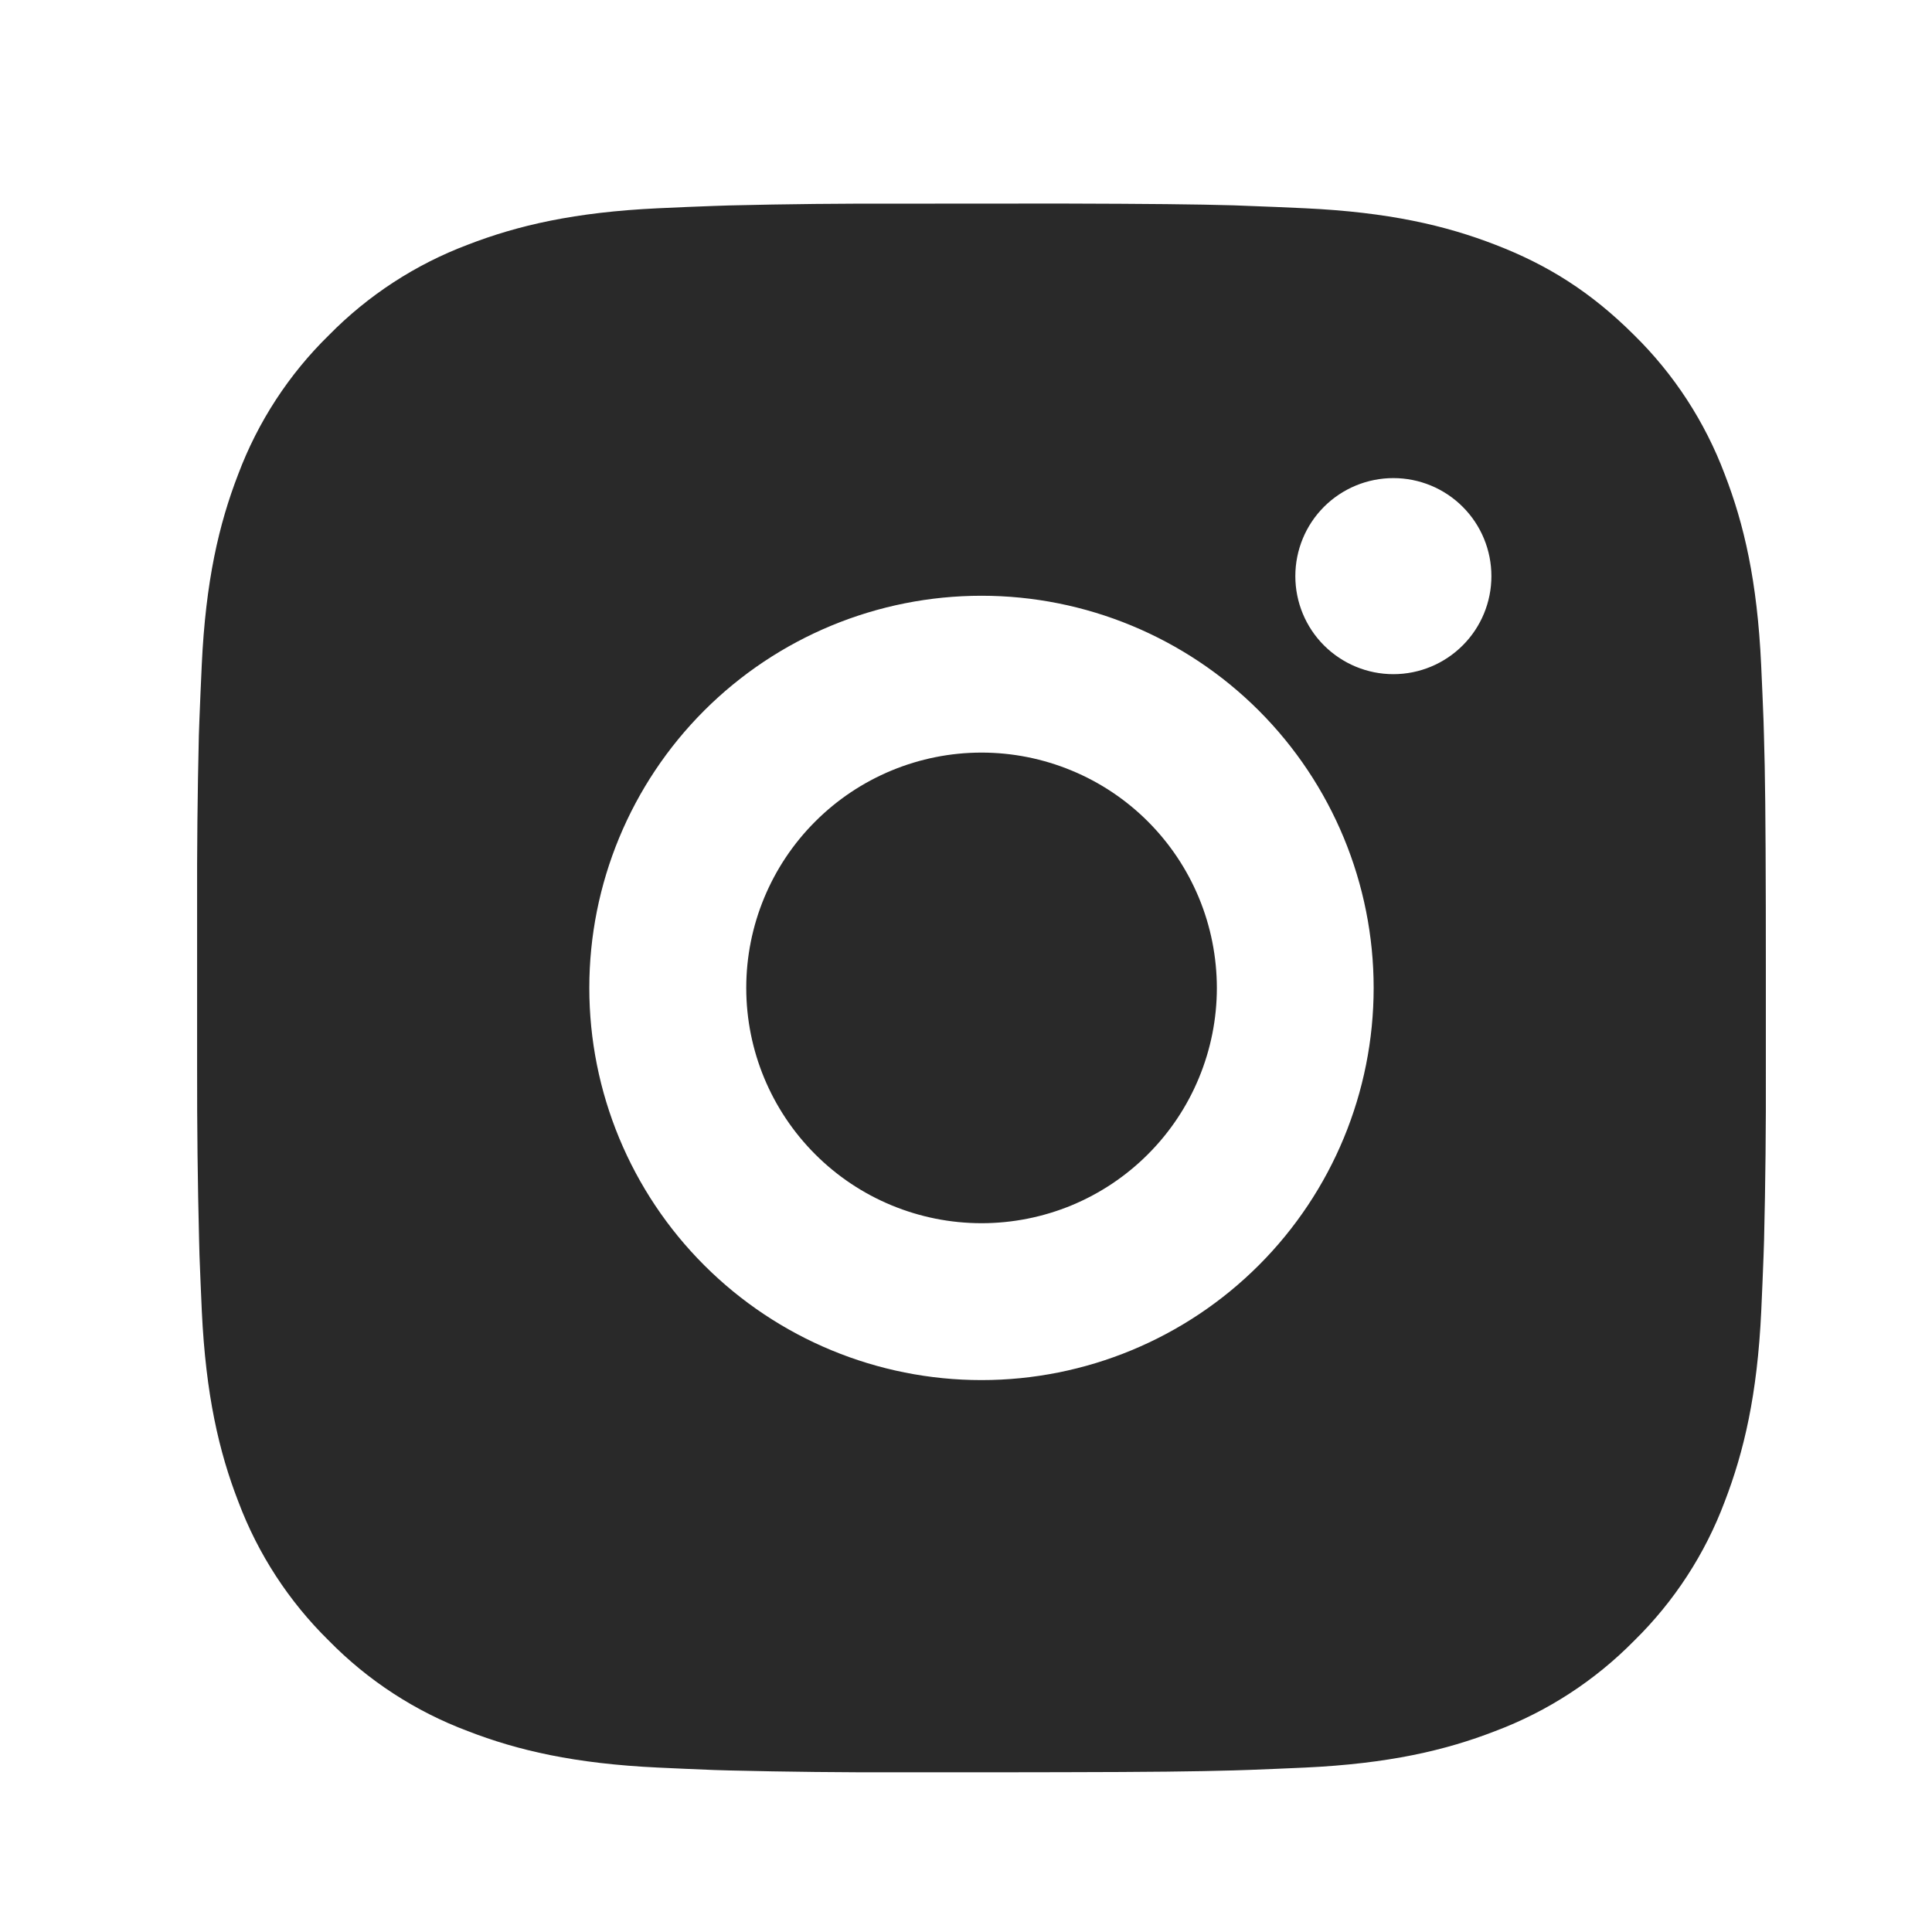 <svg width="39" height="39" viewBox="0 0 39 39" fill="none" xmlns="http://www.w3.org/2000/svg">
<g id="ri:instagram-fill">
<path id="Vector" d="M21.44 4.109C23.222 4.114 24.126 4.123 24.906 4.145L25.213 4.157C25.568 4.169 25.918 4.185 26.341 4.204C28.026 4.283 29.175 4.549 30.184 4.94C31.229 5.342 32.109 5.887 32.989 6.766C33.794 7.557 34.417 8.515 34.815 9.572C35.206 10.58 35.472 11.73 35.551 13.416C35.57 13.837 35.586 14.187 35.599 14.543L35.608 14.85C35.632 15.629 35.641 16.533 35.645 18.315L35.646 19.496V21.57C35.65 22.725 35.638 23.88 35.61 25.034L35.6 25.341C35.587 25.698 35.572 26.048 35.553 26.469C35.474 28.155 35.204 29.303 34.815 30.313C34.419 31.37 33.795 32.328 32.989 33.119C32.197 33.924 31.24 34.547 30.184 34.944C29.175 35.336 28.026 35.602 26.341 35.681C25.965 35.698 25.589 35.714 25.213 35.728L24.906 35.738C24.126 35.76 23.222 35.771 21.44 35.774L20.259 35.776H18.187C17.031 35.78 15.876 35.767 14.721 35.739L14.414 35.73C14.038 35.715 13.662 35.699 13.286 35.681C11.602 35.602 10.452 35.336 9.442 34.944C8.385 34.548 7.428 33.925 6.638 33.119C5.832 32.328 5.208 31.37 4.811 30.313C4.42 29.305 4.154 28.155 4.074 26.469C4.057 26.093 4.041 25.717 4.027 25.341L4.019 25.034C3.99 23.88 3.977 22.725 3.979 21.57V18.315C3.975 17.16 3.987 16.005 4.014 14.85L4.025 14.543C4.038 14.187 4.054 13.837 4.073 13.416C4.152 11.73 4.418 10.582 4.809 9.572C5.207 8.514 5.831 7.556 6.639 6.766C7.43 5.961 8.386 5.338 9.442 4.94C10.452 4.549 11.6 4.283 13.286 4.204C13.707 4.185 14.059 4.169 14.414 4.157L14.721 4.147C15.875 4.119 17.03 4.107 18.185 4.111L21.44 4.109ZM19.813 12.026C17.713 12.026 15.7 12.86 14.215 14.344C12.73 15.829 11.896 17.843 11.896 19.942C11.896 22.042 12.73 24.056 14.215 25.54C15.7 27.025 17.713 27.859 19.813 27.859C21.912 27.859 23.926 27.025 25.411 25.54C26.895 24.056 27.729 22.042 27.729 19.942C27.729 17.843 26.895 15.829 25.411 14.344C23.926 12.86 21.912 12.026 19.813 12.026ZM19.813 15.192C20.436 15.192 21.054 15.315 21.631 15.554C22.207 15.792 22.731 16.142 23.172 16.583C23.613 17.024 23.963 17.548 24.202 18.124C24.441 18.7 24.563 19.318 24.564 19.942C24.564 20.565 24.441 21.183 24.202 21.759C23.964 22.336 23.614 22.859 23.173 23.3C22.732 23.742 22.208 24.092 21.632 24.331C21.056 24.569 20.438 24.692 19.814 24.692C18.555 24.692 17.346 24.192 16.456 23.301C15.565 22.41 15.064 21.202 15.064 19.942C15.064 18.683 15.565 17.474 16.456 16.584C17.346 15.693 18.555 15.192 19.814 15.192M28.127 9.651C27.602 9.651 27.099 9.859 26.727 10.23C26.356 10.601 26.148 11.105 26.148 11.63C26.148 12.155 26.356 12.658 26.727 13.029C27.099 13.4 27.602 13.609 28.127 13.609C28.652 13.609 29.155 13.4 29.526 13.029C29.898 12.658 30.106 12.155 30.106 11.63C30.106 11.105 29.898 10.601 29.526 10.23C29.155 9.859 28.652 9.651 28.127 9.651Z" fill="#292929"/>
</g>
</svg>
